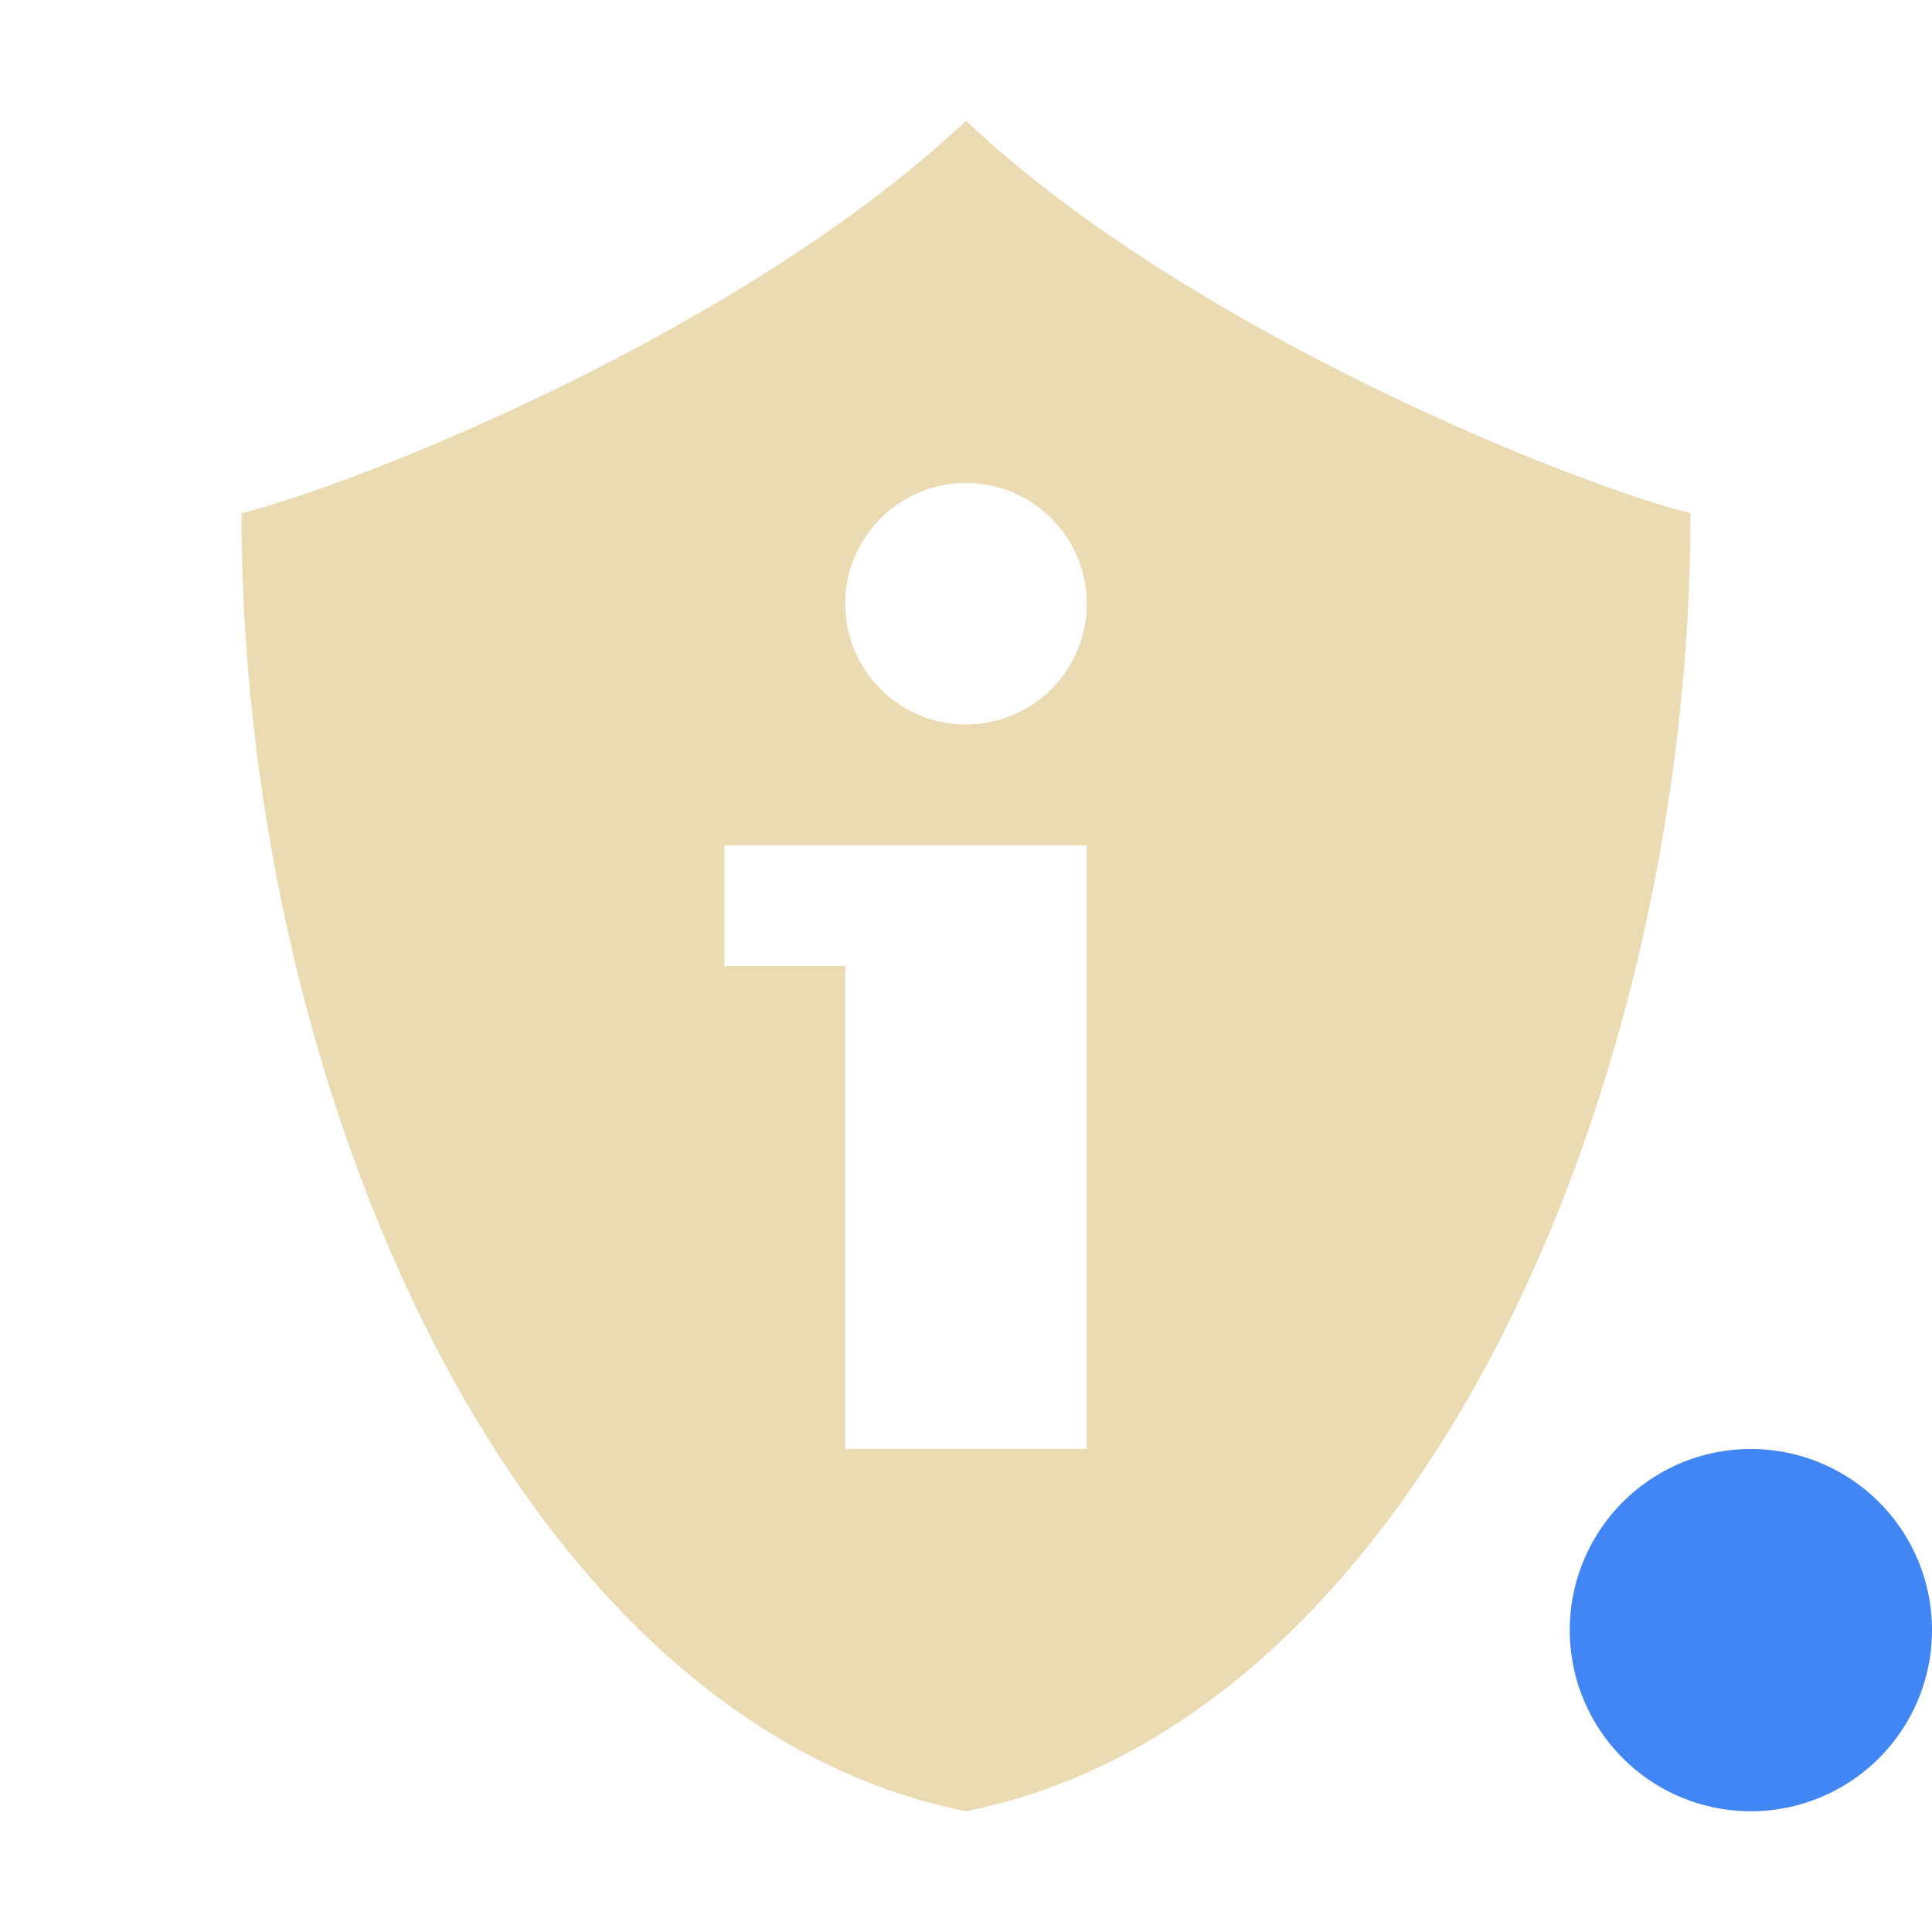 <svg xmlns="http://www.w3.org/2000/svg" width="16" height="16" version="1.1">
 <path style="fill:#4285f4" class="warning" d="M 16,13.5 A 1.5,1.5 0 0 1 14.5,15 1.5,1.5 0 0 1 13,13.5 1.5,1.5 0 0 1 14.5,12 1.5,1.5 0 0 1 16,13.5 Z"/>
 <path style="fill:#ebdbb2" d="M 8 1 C 6.175 2.725 3 4 2 4.25 C 2 9 4.25 14.25 8 15 C 11.75 14.25 14 9 14 4.25 C 13 4 9.825 2.725 8 1 z M 8 4 A 1 1 0 0 1 9 5 A 1 1 0 0 1 8 6 A 1 1 0 0 1 7 5 A 1 1 0 0 1 8 4 z M 6 7 L 7 7 L 9 7 L 9 12 L 7 12 L 7 8 L 6 8 L 6 7 z"/>
</svg>
